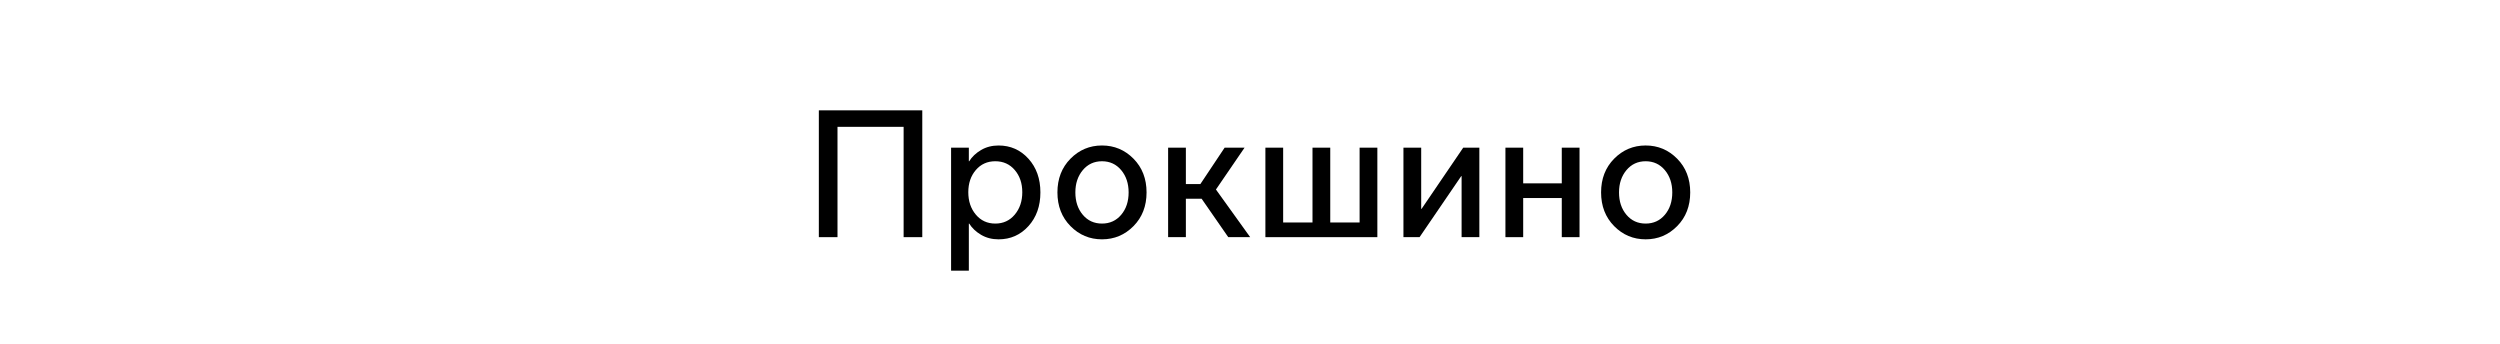 <?xml version="1.0" encoding="utf-8"?> <svg xmlns="http://www.w3.org/2000/svg" xmlns:xlink="http://www.w3.org/1999/xlink" version="1.1" id="Layer_1" x="0px" y="0px" viewBox="0 0 138 19" xml:space="preserve"> <g> <path d="M45.2,13.091v-7h5.71v7h-1.03v-6.09h-3.65v6.09H45.2z"></path> <path d="M53.48,12.341v2.6H52.5v-6.79h0.98v0.75h0.02c0.153-0.247,0.372-0.453,0.655-0.62c0.283-0.167,0.605-0.25,0.965-0.25 c0.66,0,1.21,0.244,1.65,0.73c0.44,0.487,0.66,1.107,0.66,1.86c0,0.753-0.22,1.374-0.66,1.86c-0.44,0.487-0.99,0.73-1.65,0.73 c-0.36,0-0.682-0.083-0.965-0.25s-0.502-0.374-0.655-0.62H53.48z M53.45,10.611c0,0.494,0.138,0.905,0.415,1.235 c0.276,0.33,0.635,0.495,1.075,0.495s0.798-0.165,1.075-0.495c0.277-0.33,0.415-0.741,0.415-1.235c0-0.493-0.138-0.901-0.415-1.225 c-0.276-0.323-0.635-0.485-1.075-0.485s-0.799,0.162-1.075,0.485C53.588,9.71,53.45,10.118,53.45,10.611z"></path> <path d="M60.83,13.211c-0.68,0-1.26-0.243-1.74-0.73s-0.72-1.107-0.72-1.86c0-0.753,0.24-1.373,0.72-1.86 c0.48-0.486,1.06-0.73,1.74-0.73c0.68,0,1.26,0.244,1.74,0.73c0.48,0.487,0.72,1.107,0.72,1.86c0,0.753-0.24,1.374-0.72,1.86 S61.51,13.211,60.83,13.211z M60.83,12.341c0.433,0,0.787-0.162,1.06-0.485c0.273-0.323,0.41-0.735,0.41-1.235 c0-0.493-0.137-0.903-0.41-1.23c-0.273-0.326-0.627-0.49-1.06-0.49c-0.434,0-0.787,0.164-1.06,0.49 c-0.273,0.327-0.41,0.737-0.41,1.23c0,0.5,0.137,0.912,0.41,1.235C60.043,12.18,60.396,12.341,60.83,12.341z"></path> <path d="M64.48,13.091v-4.94h0.98v2.01h0.8l1.34-2.01h1.1l-1.58,2.31l1.89,2.63H67.8l-1.47-2.12h-0.87v2.12H64.48z"></path> <path d="M69.85,13.091v-4.94h0.98v4.13h1.62v-4.13h0.98v4.13h1.62v-4.13h0.98v4.94H69.85z"></path> <path d="M77.47,13.091v-4.94h0.98v3.38h0.02l2.3-3.38h0.89v4.94h-0.98v-3.37h-0.02l-2.3,3.37H77.47z"></path> <path d="M83.1,13.091v-4.94h0.98v1.97h2.13v-1.97h0.98v4.94h-0.98v-2.16h-2.13v2.16H83.1z"></path> <path d="M90.84,13.211c-0.68,0-1.26-0.243-1.74-0.73s-0.72-1.107-0.72-1.86c0-0.753,0.24-1.373,0.72-1.86 c0.48-0.486,1.06-0.73,1.74-0.73c0.68,0,1.26,0.244,1.74,0.73c0.48,0.487,0.72,1.107,0.72,1.86c0,0.753-0.24,1.374-0.72,1.86 S91.52,13.211,90.84,13.211z M90.84,12.341c0.433,0,0.787-0.162,1.06-0.485c0.273-0.323,0.41-0.735,0.41-1.235 c0-0.493-0.137-0.903-0.41-1.23c-0.273-0.326-0.627-0.49-1.06-0.49c-0.434,0-0.787,0.164-1.06,0.49 c-0.273,0.327-0.41,0.737-0.41,1.23c0,0.5,0.137,0.912,0.41,1.235C90.053,12.18,90.406,12.341,90.84,12.341z"></path> </g> </svg> 